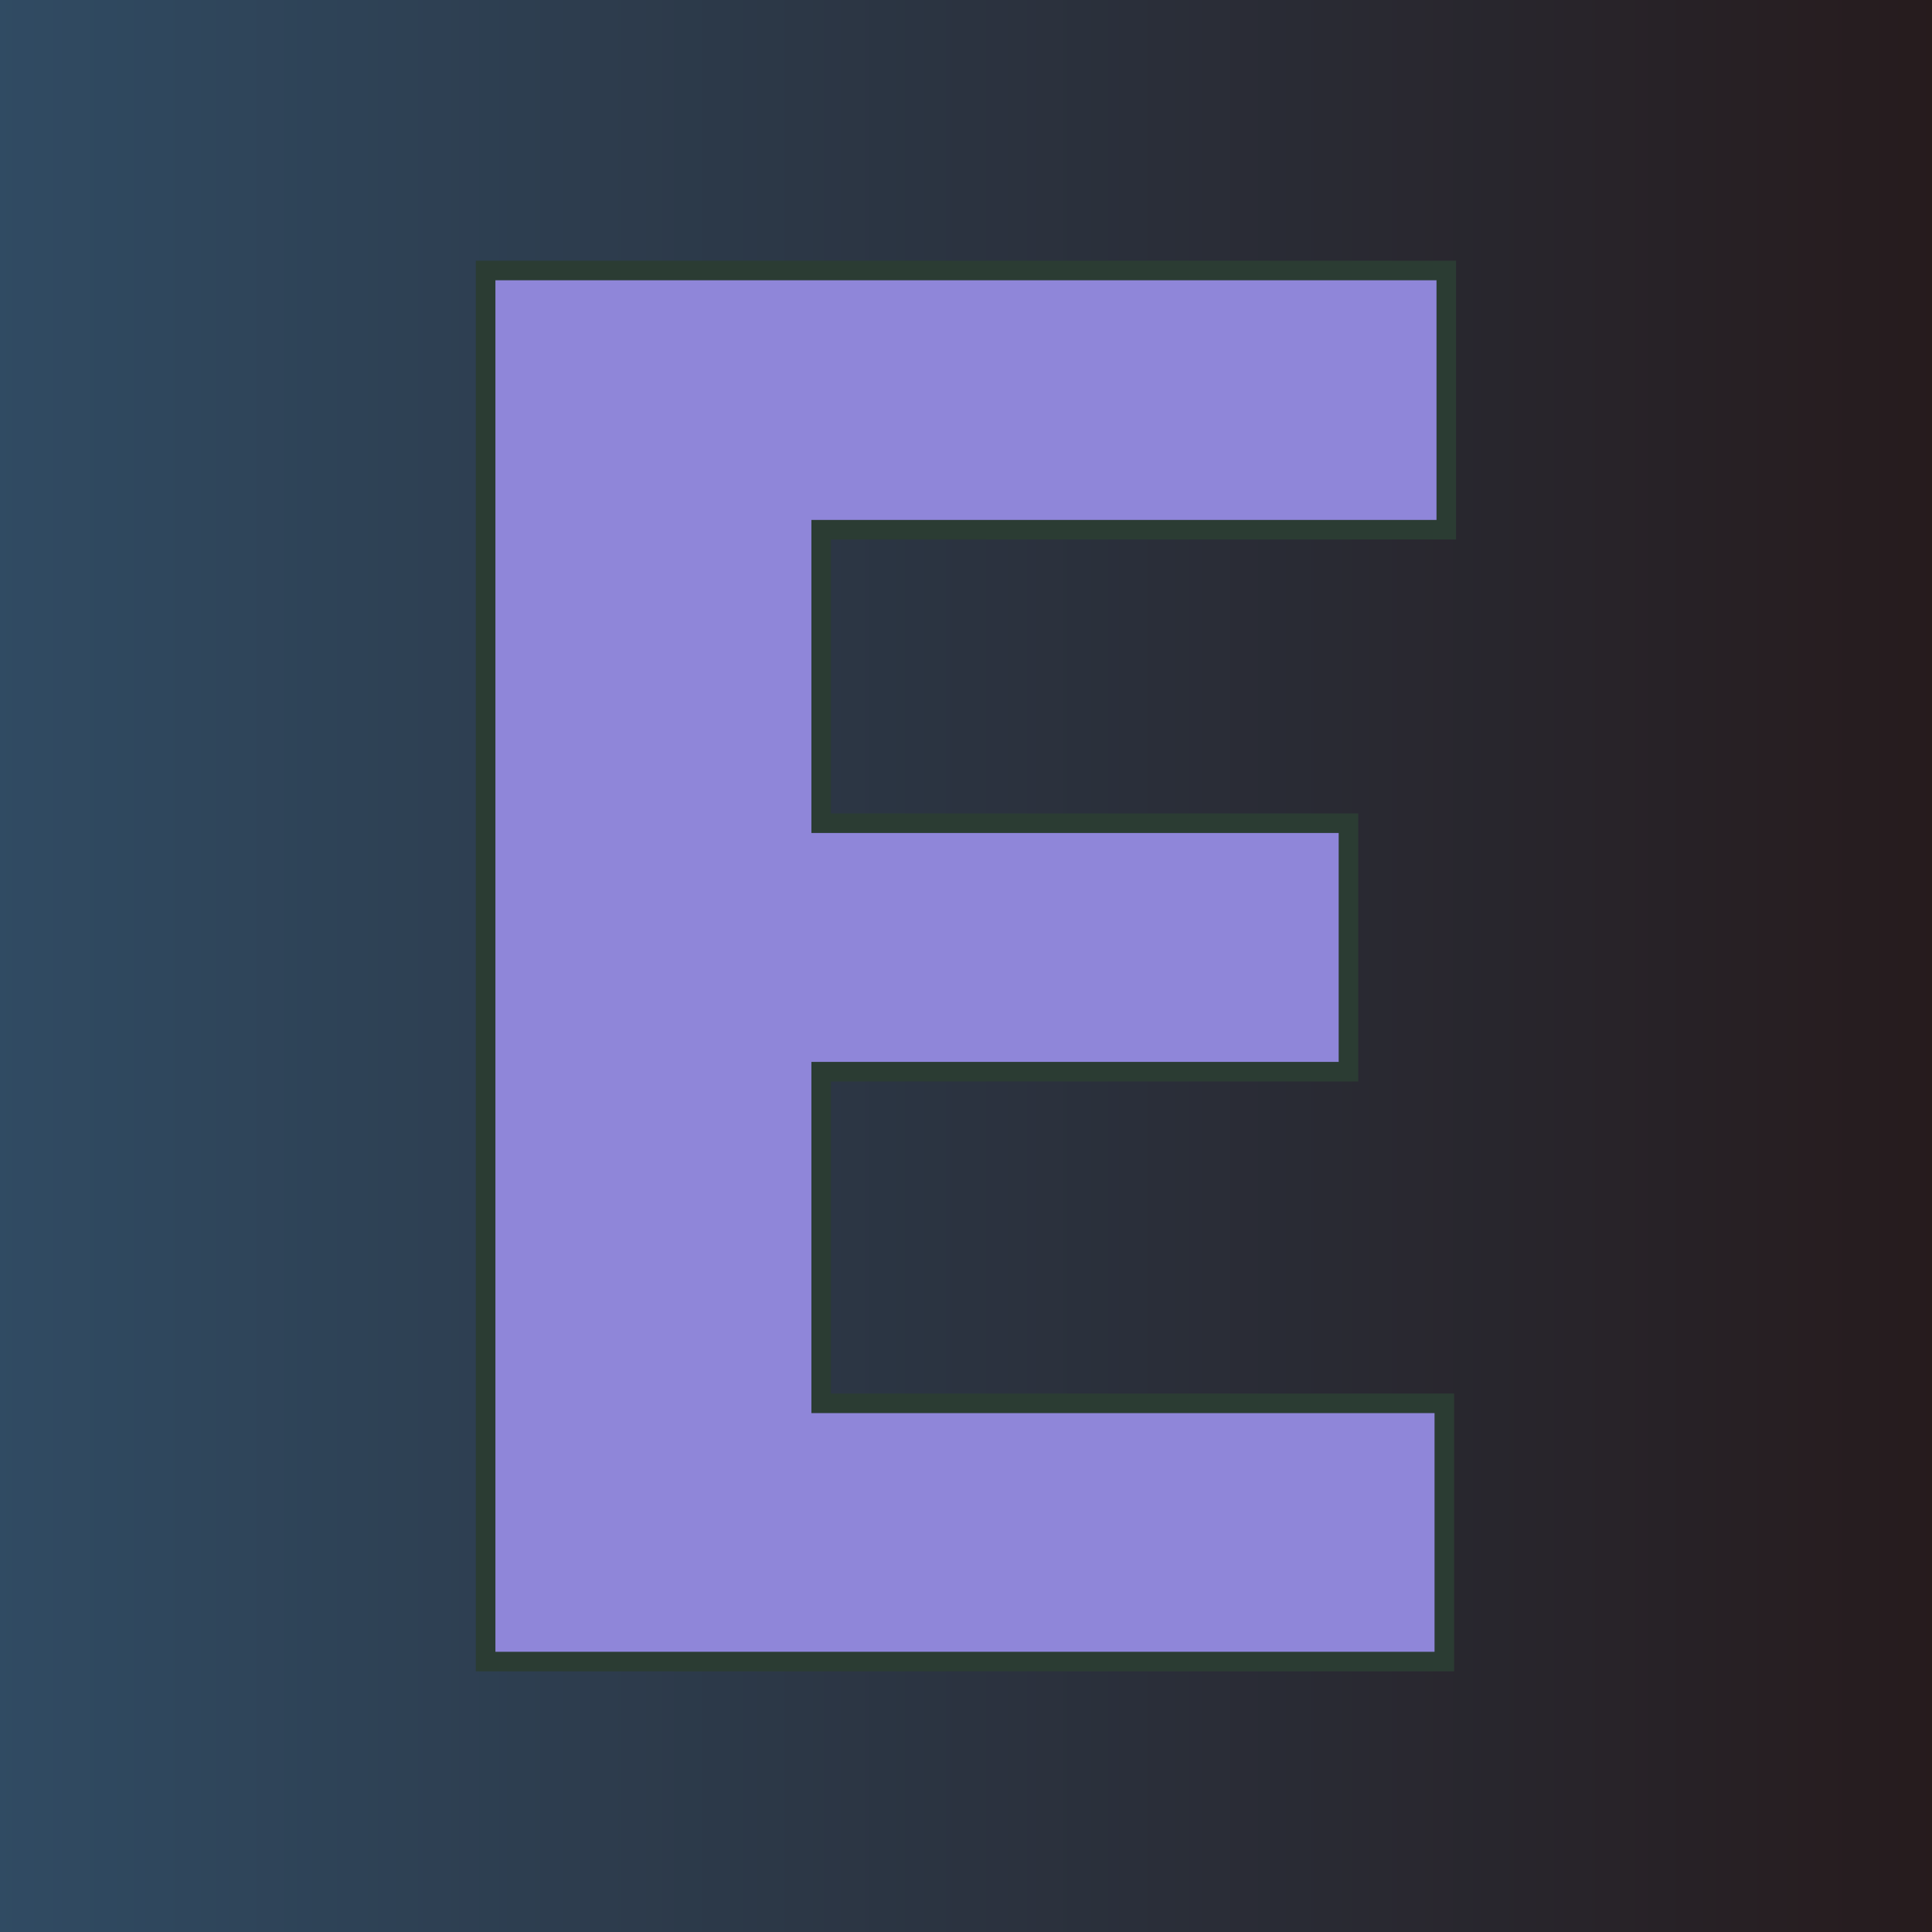 <svg xmlns="http://www.w3.org/2000/svg" version="1.1" xmlns:xlink="http://www.w3.org/1999/xlink" viewBox="0 0 200 200" width="400" height="400"><rect width="200" height="200" fill="url('#gradient')"></rect><defs><linearGradient id="gradient" gradientTransform="rotate(0 0.5 0.5)"><stop offset="0%" stop-color="#304b63"></stop><stop offset="100%" stop-color="#261b1d"></stop></linearGradient></defs><g><g fill="#8f86d9" transform="matrix(10.127,0,0,10.127,39.436,172.006)" stroke="#2b3c33" stroke-width="0.2"><path d="M9.89-8.57L9.89-6.03L4.50-6.03L4.50-2.64L10.87-2.64L10.87 0L1.07 0L1.07-14.22L10.89-14.22L10.89-11.57L4.50-11.57L4.50-8.57L9.89-8.57Z"></path></g></g></svg>